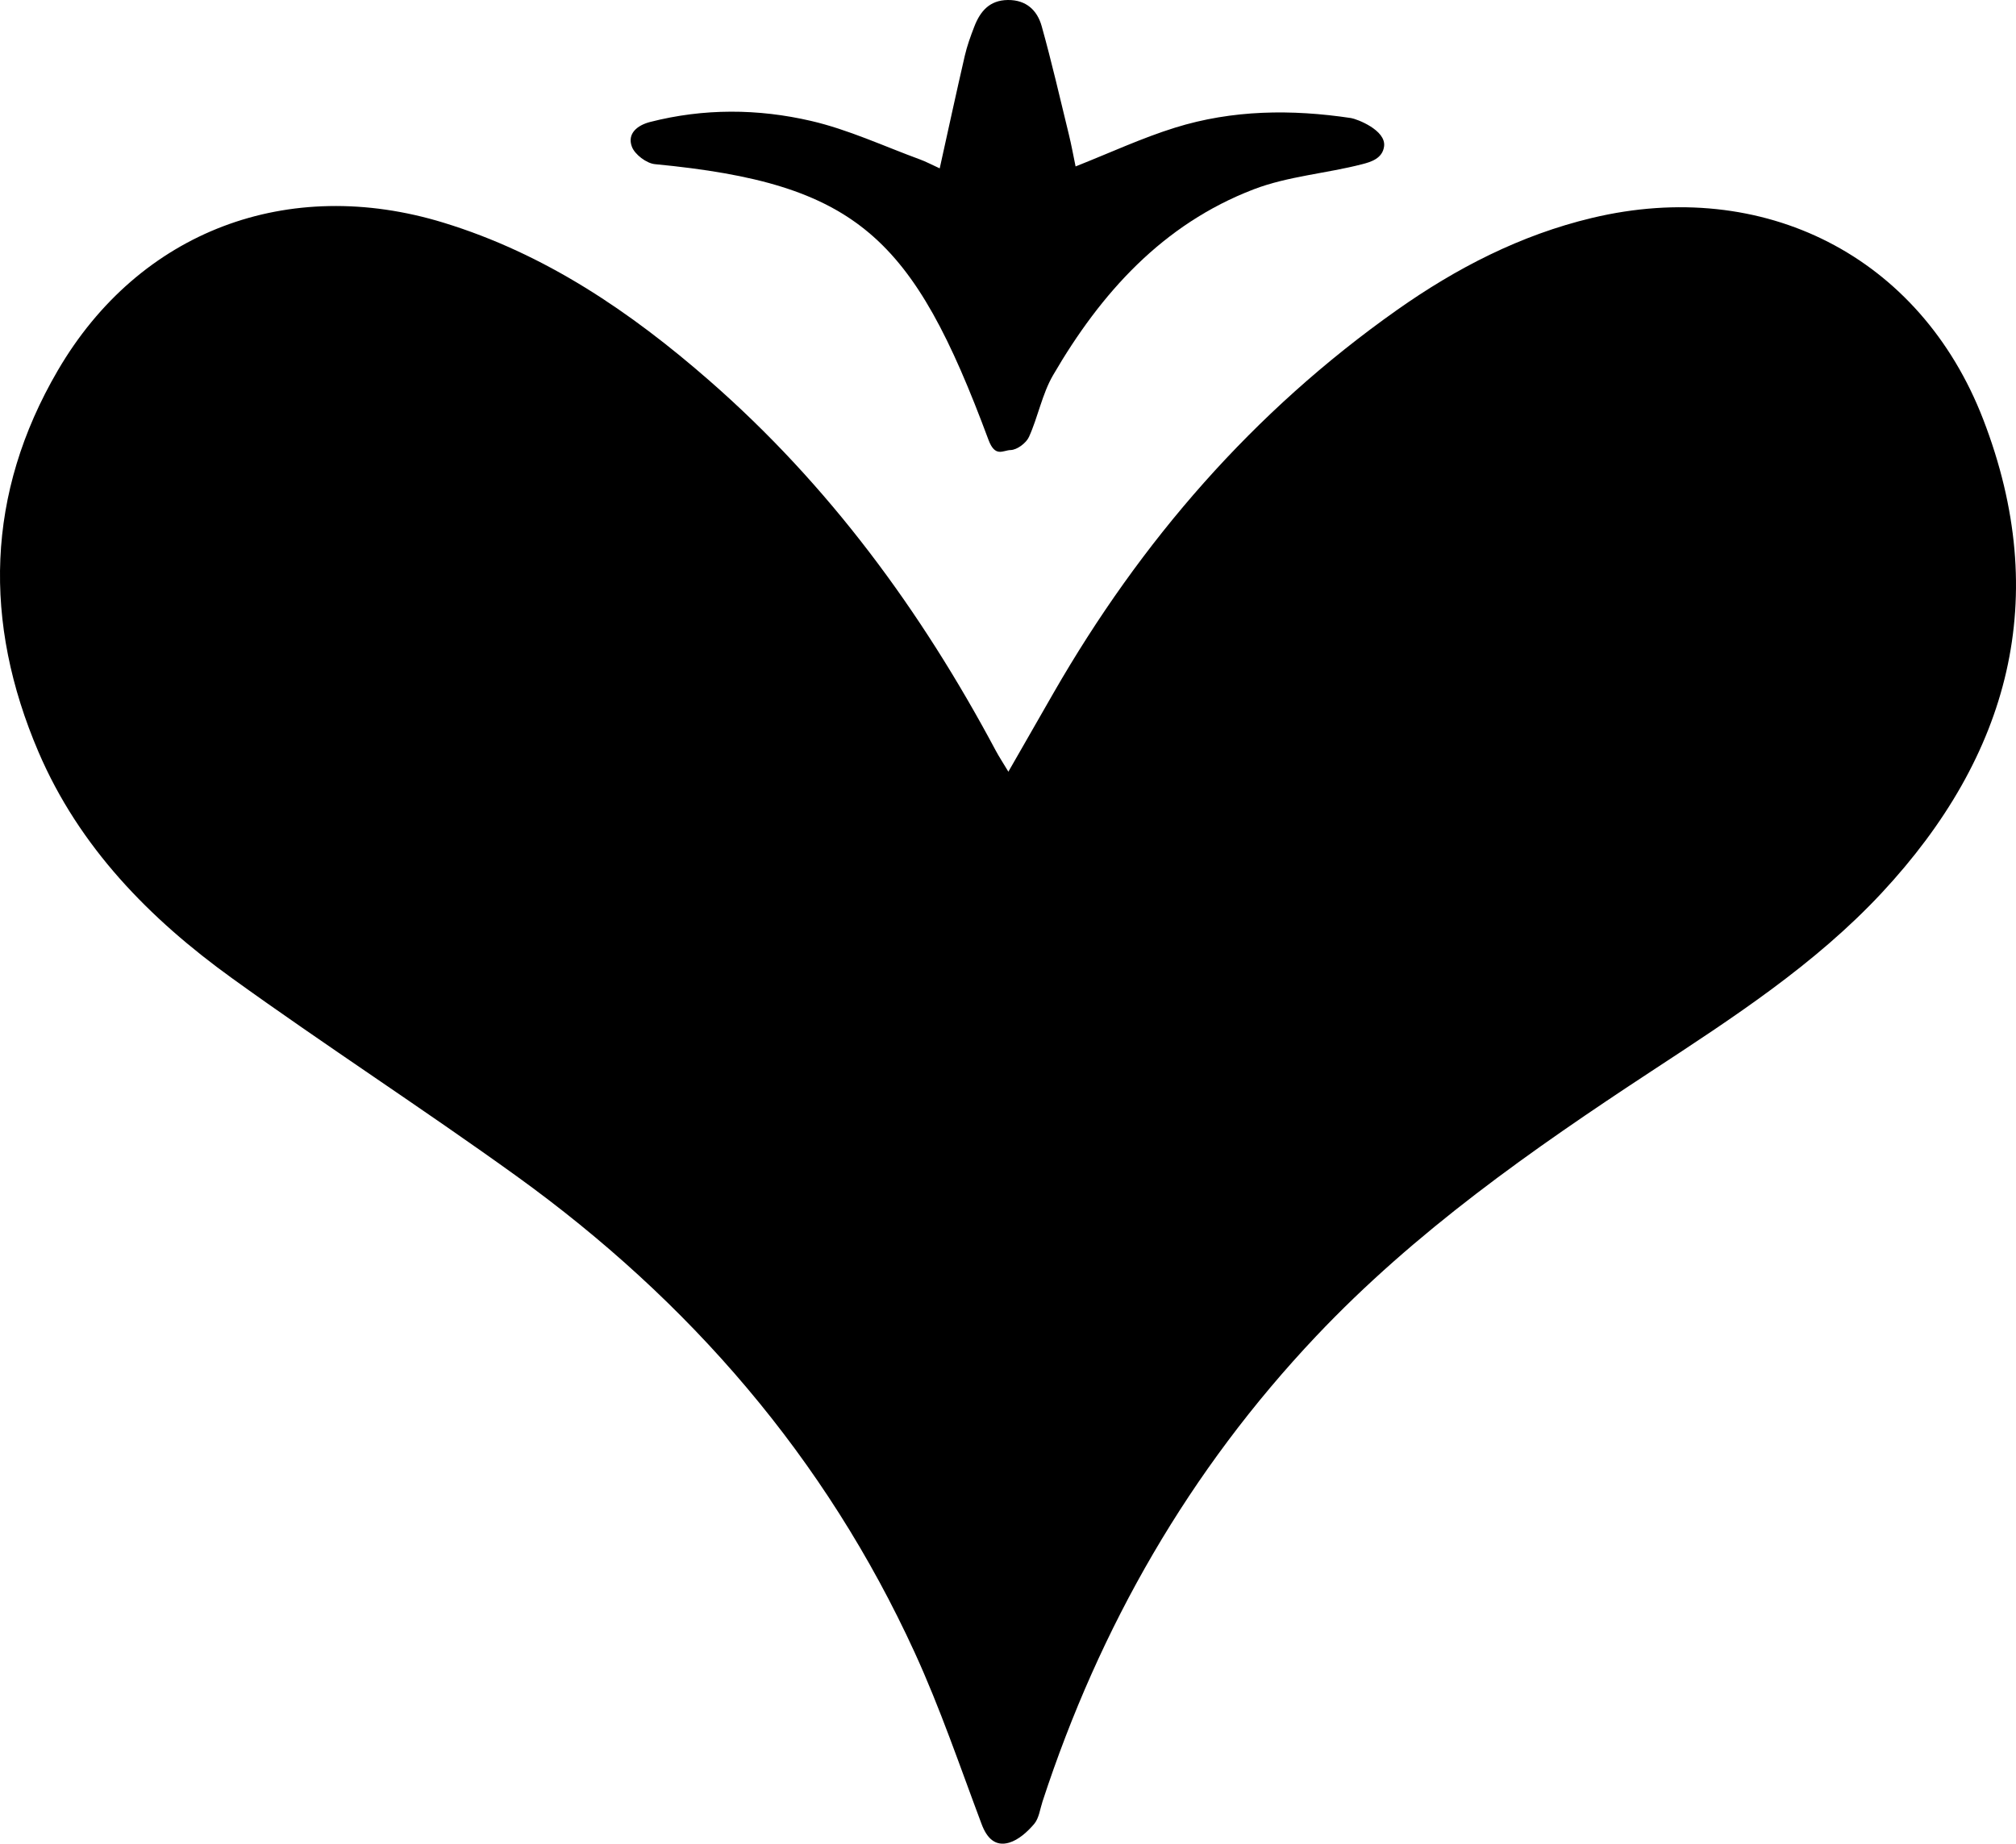 <?xml version="1.0" encoding="UTF-8"?>
<svg id="Calque_1" xmlns="http://www.w3.org/2000/svg" viewBox="0 0 458.29 419.16">
  <path d="M229.23,175.45c3.72-6.5,6.99-12.2,10.26-17.9,19.85-34.54,45.41-64,78.04-87.04,13.53-9.56,28.13-17.09,44.41-20.97,38.87-9.28,74.52,8.57,88.9,45.82,15.66,40.57,6.01,76.42-23.06,107.63-15.22,16.33-33.86,28.41-52.38,40.56-27.17,17.84-53.72,36.45-76.2,60.23-28.84,30.52-49.19,66-62.21,105.81-.57,1.74-.8,3.8-1.9,5.1-1.52,1.78-3.54,3.62-5.69,4.25-3.14.92-5.05-1.02-6.24-4.18-4.91-13.07-9.41-26.34-15.21-39.01-20.28-44.29-51.17-79.97-90.51-108.34-21.32-15.37-43.42-29.66-64.74-45.04-18.71-13.5-34.68-29.78-43.94-51.38-12.64-29.52-11.96-58.77,4.37-86.75,18.56-31.81,52.41-44.4,87.67-33.62,23.11,7.07,42.51,20.24,60.46,35.92,27.19,23.74,48.14,52.32,65.05,84.02.74,1.4,1.62,2.72,2.92,4.89Z"/>
  <path d="M213.62,38.29c2.01-9.1,3.8-17.36,5.7-25.6.52-2.26,1.32-4.46,2.16-6.63C222.82,2.58,224.94.04,229.12,0c4.19-.04,6.68,2.37,7.68,5.94,2.28,8.15,4.17,16.4,6.18,24.63.58,2.36,1.01,4.76,1.53,7.27,7.86-3.11,15.07-6.47,22.59-8.81,13.08-4.08,26.53-4.21,40.02-2.19,1.31.2,7.99,2.73,7.52,6.43-.35,2.77-3.01,3.56-5.01,4.07-8.17,2.11-16.86,2.72-24.65,5.71-20.66,7.93-34.73,23.57-45.59,42.25-2.49,4.29-3.41,9.47-5.48,14.04-.64,1.4-2.72,2.95-4.17,2.98-1.74.04-3.51,1.78-5.04-2.34-17.17-46.21-29.86-58.26-75.83-62.66-1.89-.18-4.57-2.19-5.23-3.97-1.11-2.98,1.23-4.87,4.15-5.62,12.17-3.12,24.52-3.04,36.58-.24,8.49,1.97,16.56,5.75,24.8,8.77,1.34.49,2.62,1.18,4.48,2.03Z"/>
</svg>